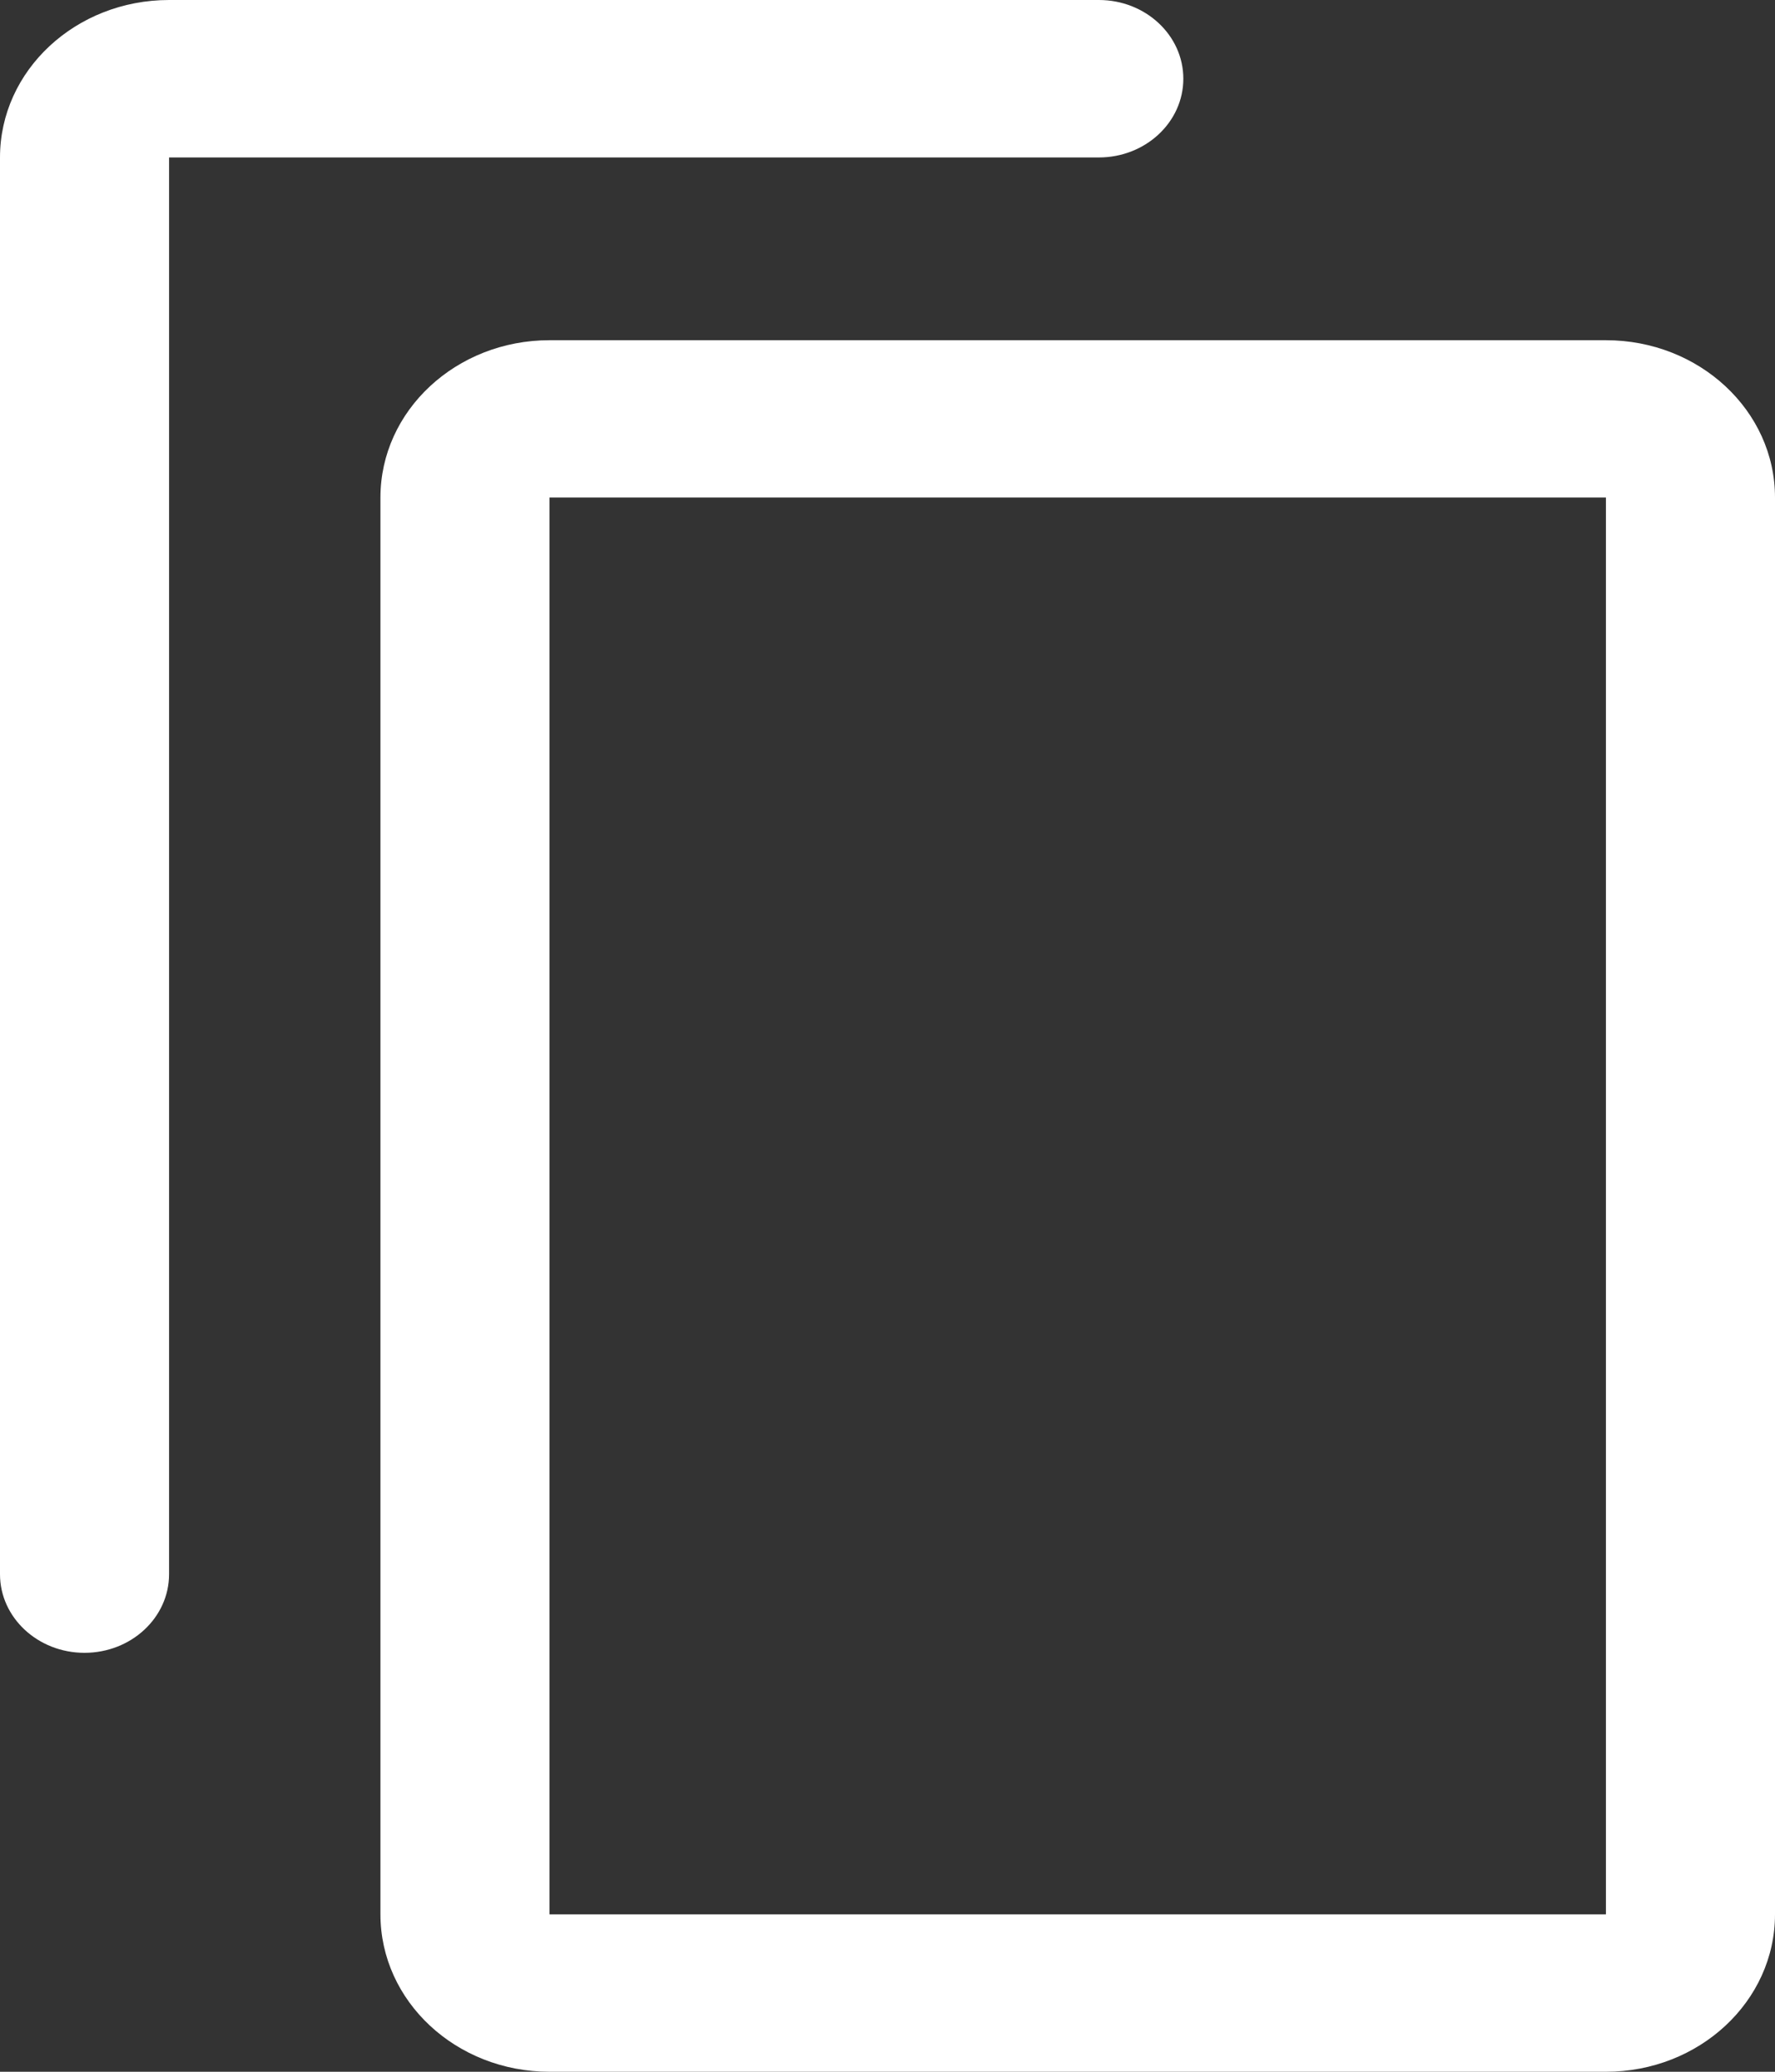 <svg width="12" height="14" viewBox="0 0 12 14" fill="none" xmlns="http://www.w3.org/2000/svg">
<rect x="0" y="0" width="12" height="14" fill="#333333" stroke="none"/>
<path fill-rule="evenodd" clip-rule="evenodd" d="M8 0.532C8 0.826 7.744 1.064 7.429 1.064L1.143 1.064L1.143 10.638C1.143 10.931 0.887 11.169 0.571 11.169C0.256 11.169 3.40598e-07 10.931 3.40598e-07 10.638L3.40598e-07 1.064C3.40598e-07 0.476 0.512 0 1.143 0L7.429 0C7.744 0 8 0.238 8 0.532Z" fill="white"/>
<path fill-rule="evenodd" clip-rule="evenodd" d="M10.857 2.299C11.488 2.299 12 2.775 12 3.362L12 12.936C12 13.524 11.488 14 10.857 14L3.715 14C3.084 14 2.572 13.524 2.572 12.936L2.572 3.362C2.572 2.775 3.084 2.299 3.715 2.299L10.857 2.299ZM10.857 12.936L10.857 3.362L3.715 3.362L3.715 12.936L10.857 12.936Z" fill="white"/>
</svg>
